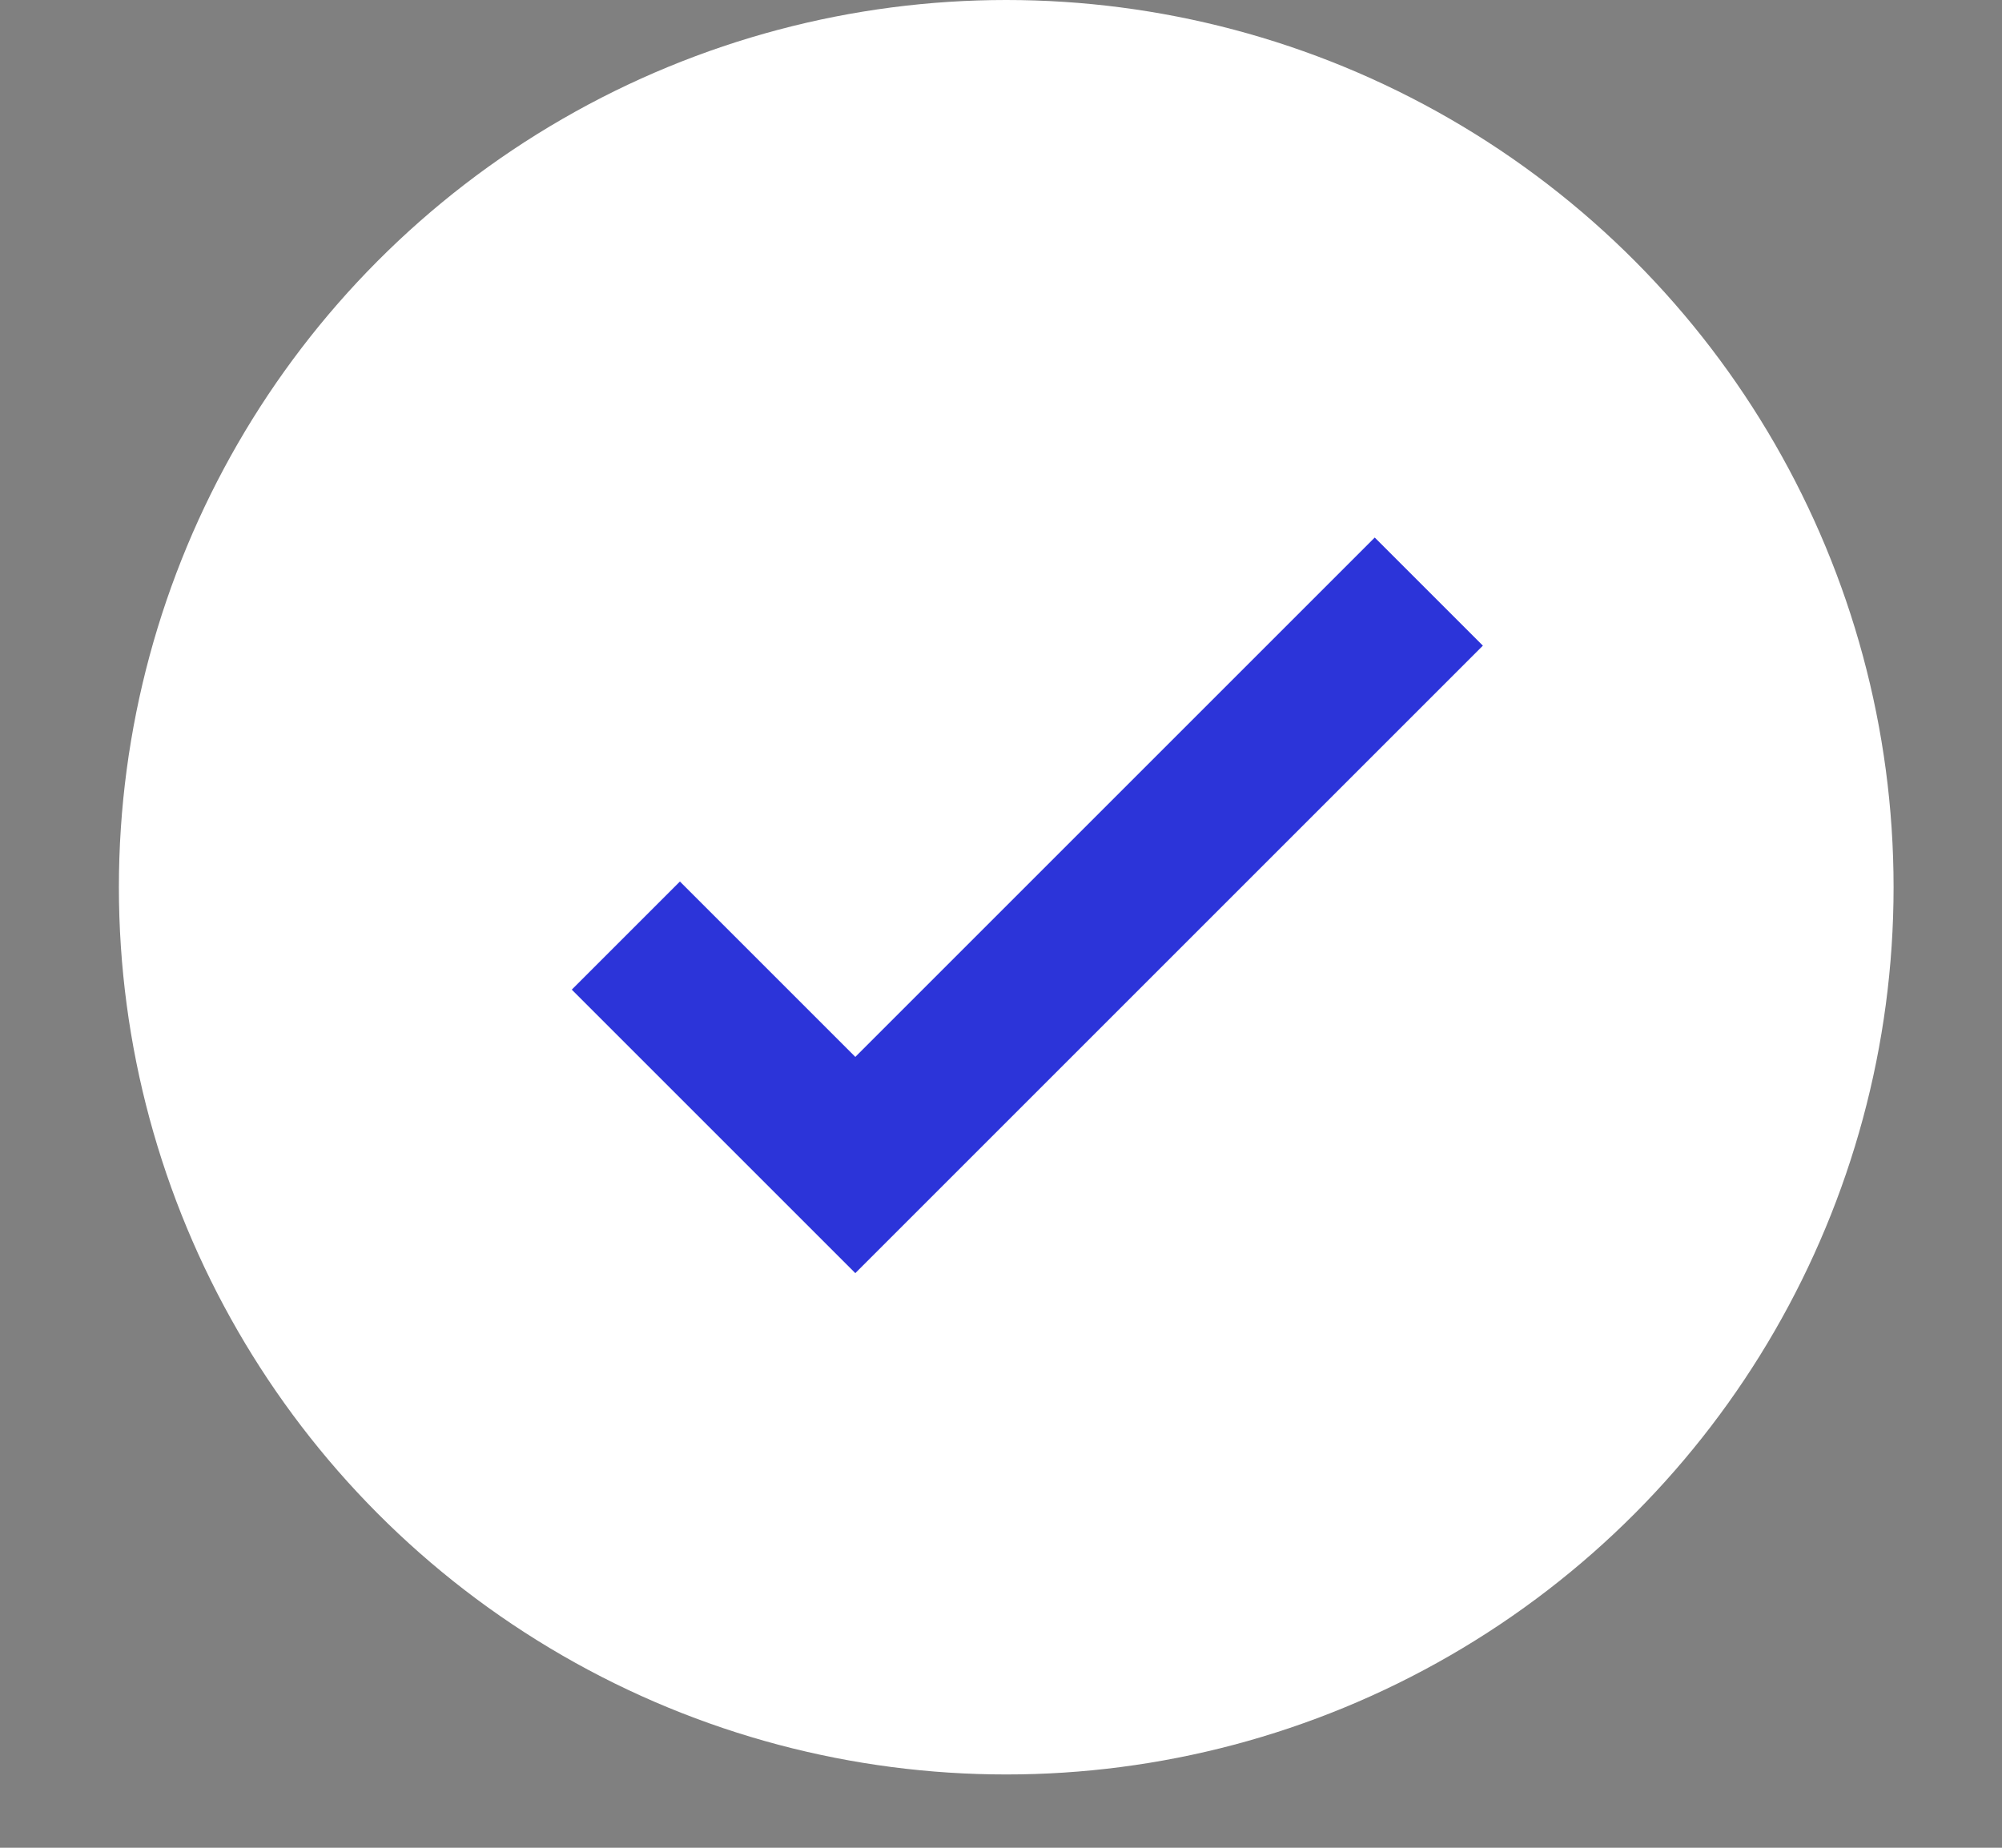 <svg width="13" height="12" viewBox="0 0 13 12" fill="none" xmlns="http://www.w3.org/2000/svg">
<rect x="0" y="0" width="13" height="12" fill="#808080" stroke="none"/>
<circle cx="6.534" cy="5.762" r="5.762" fill="white"/>
<path d="M4.064 6.076L5.554 7.566L9.278 3.842" stroke="#2C34D9" stroke-width="0.993"/>
</svg>
